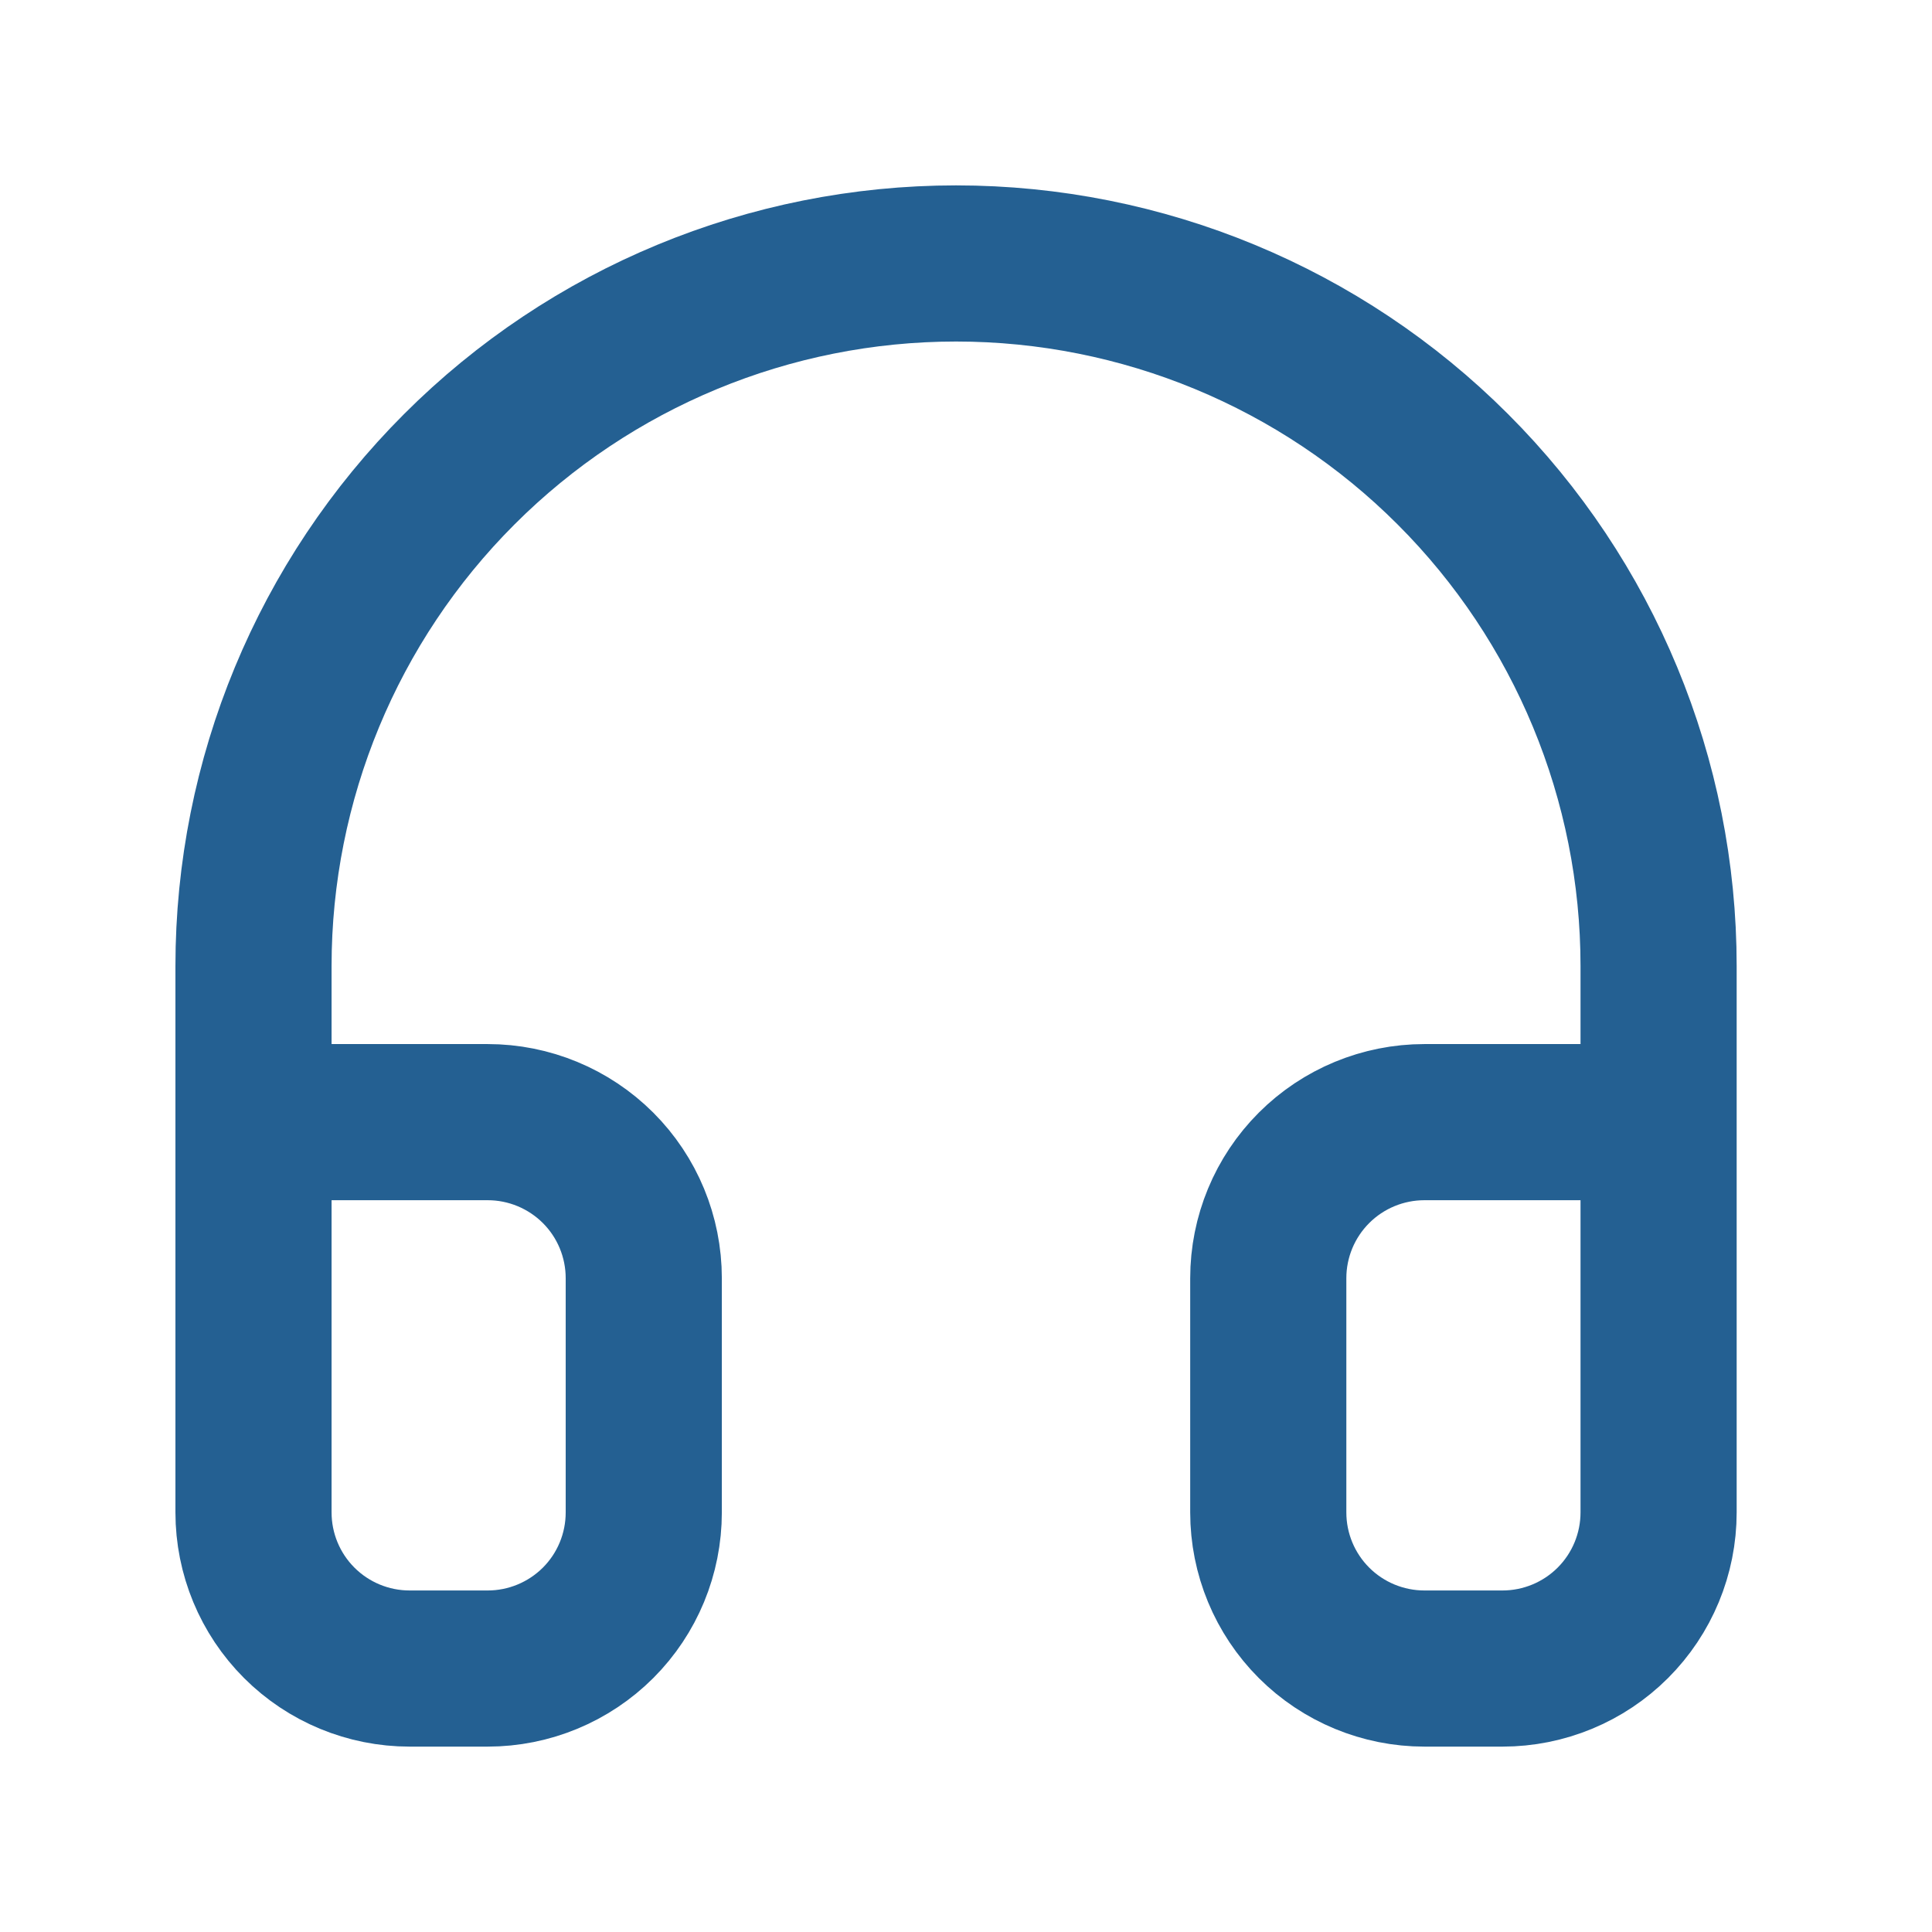 <svg width="33" height="33" viewBox="0 0 33 33" fill="none" xmlns="http://www.w3.org/2000/svg">
<path d="M4.33 19.167H8.33C9.037 19.167 9.715 19.448 10.216 19.948C10.716 20.448 10.996 21.126 10.996 21.833V25.833C10.996 26.541 10.716 27.219 10.216 27.719C9.715 28.219 9.037 28.5 8.33 28.5H6.997C6.289 28.5 5.611 28.219 5.111 27.719C4.611 27.219 4.33 26.541 4.33 25.833V16.5C4.33 13.317 5.594 10.265 7.845 8.015C10.095 5.764 13.147 4.5 16.33 4.5C19.512 4.5 22.565 5.764 24.815 8.015C27.066 10.265 28.33 13.317 28.33 16.5V25.833C28.33 26.541 28.049 27.219 27.549 27.719C27.049 28.219 26.37 28.5 25.663 28.5H24.33C23.623 28.5 22.944 28.219 22.444 27.719C21.944 27.219 21.663 26.541 21.663 25.833V21.833C21.663 21.126 21.944 20.448 22.444 19.948C22.944 19.448 23.623 19.167 24.33 19.167H28.33" stroke="#246092" stroke-width="2.667" stroke-linecap="round" stroke-linejoin="round"/>
</svg>
